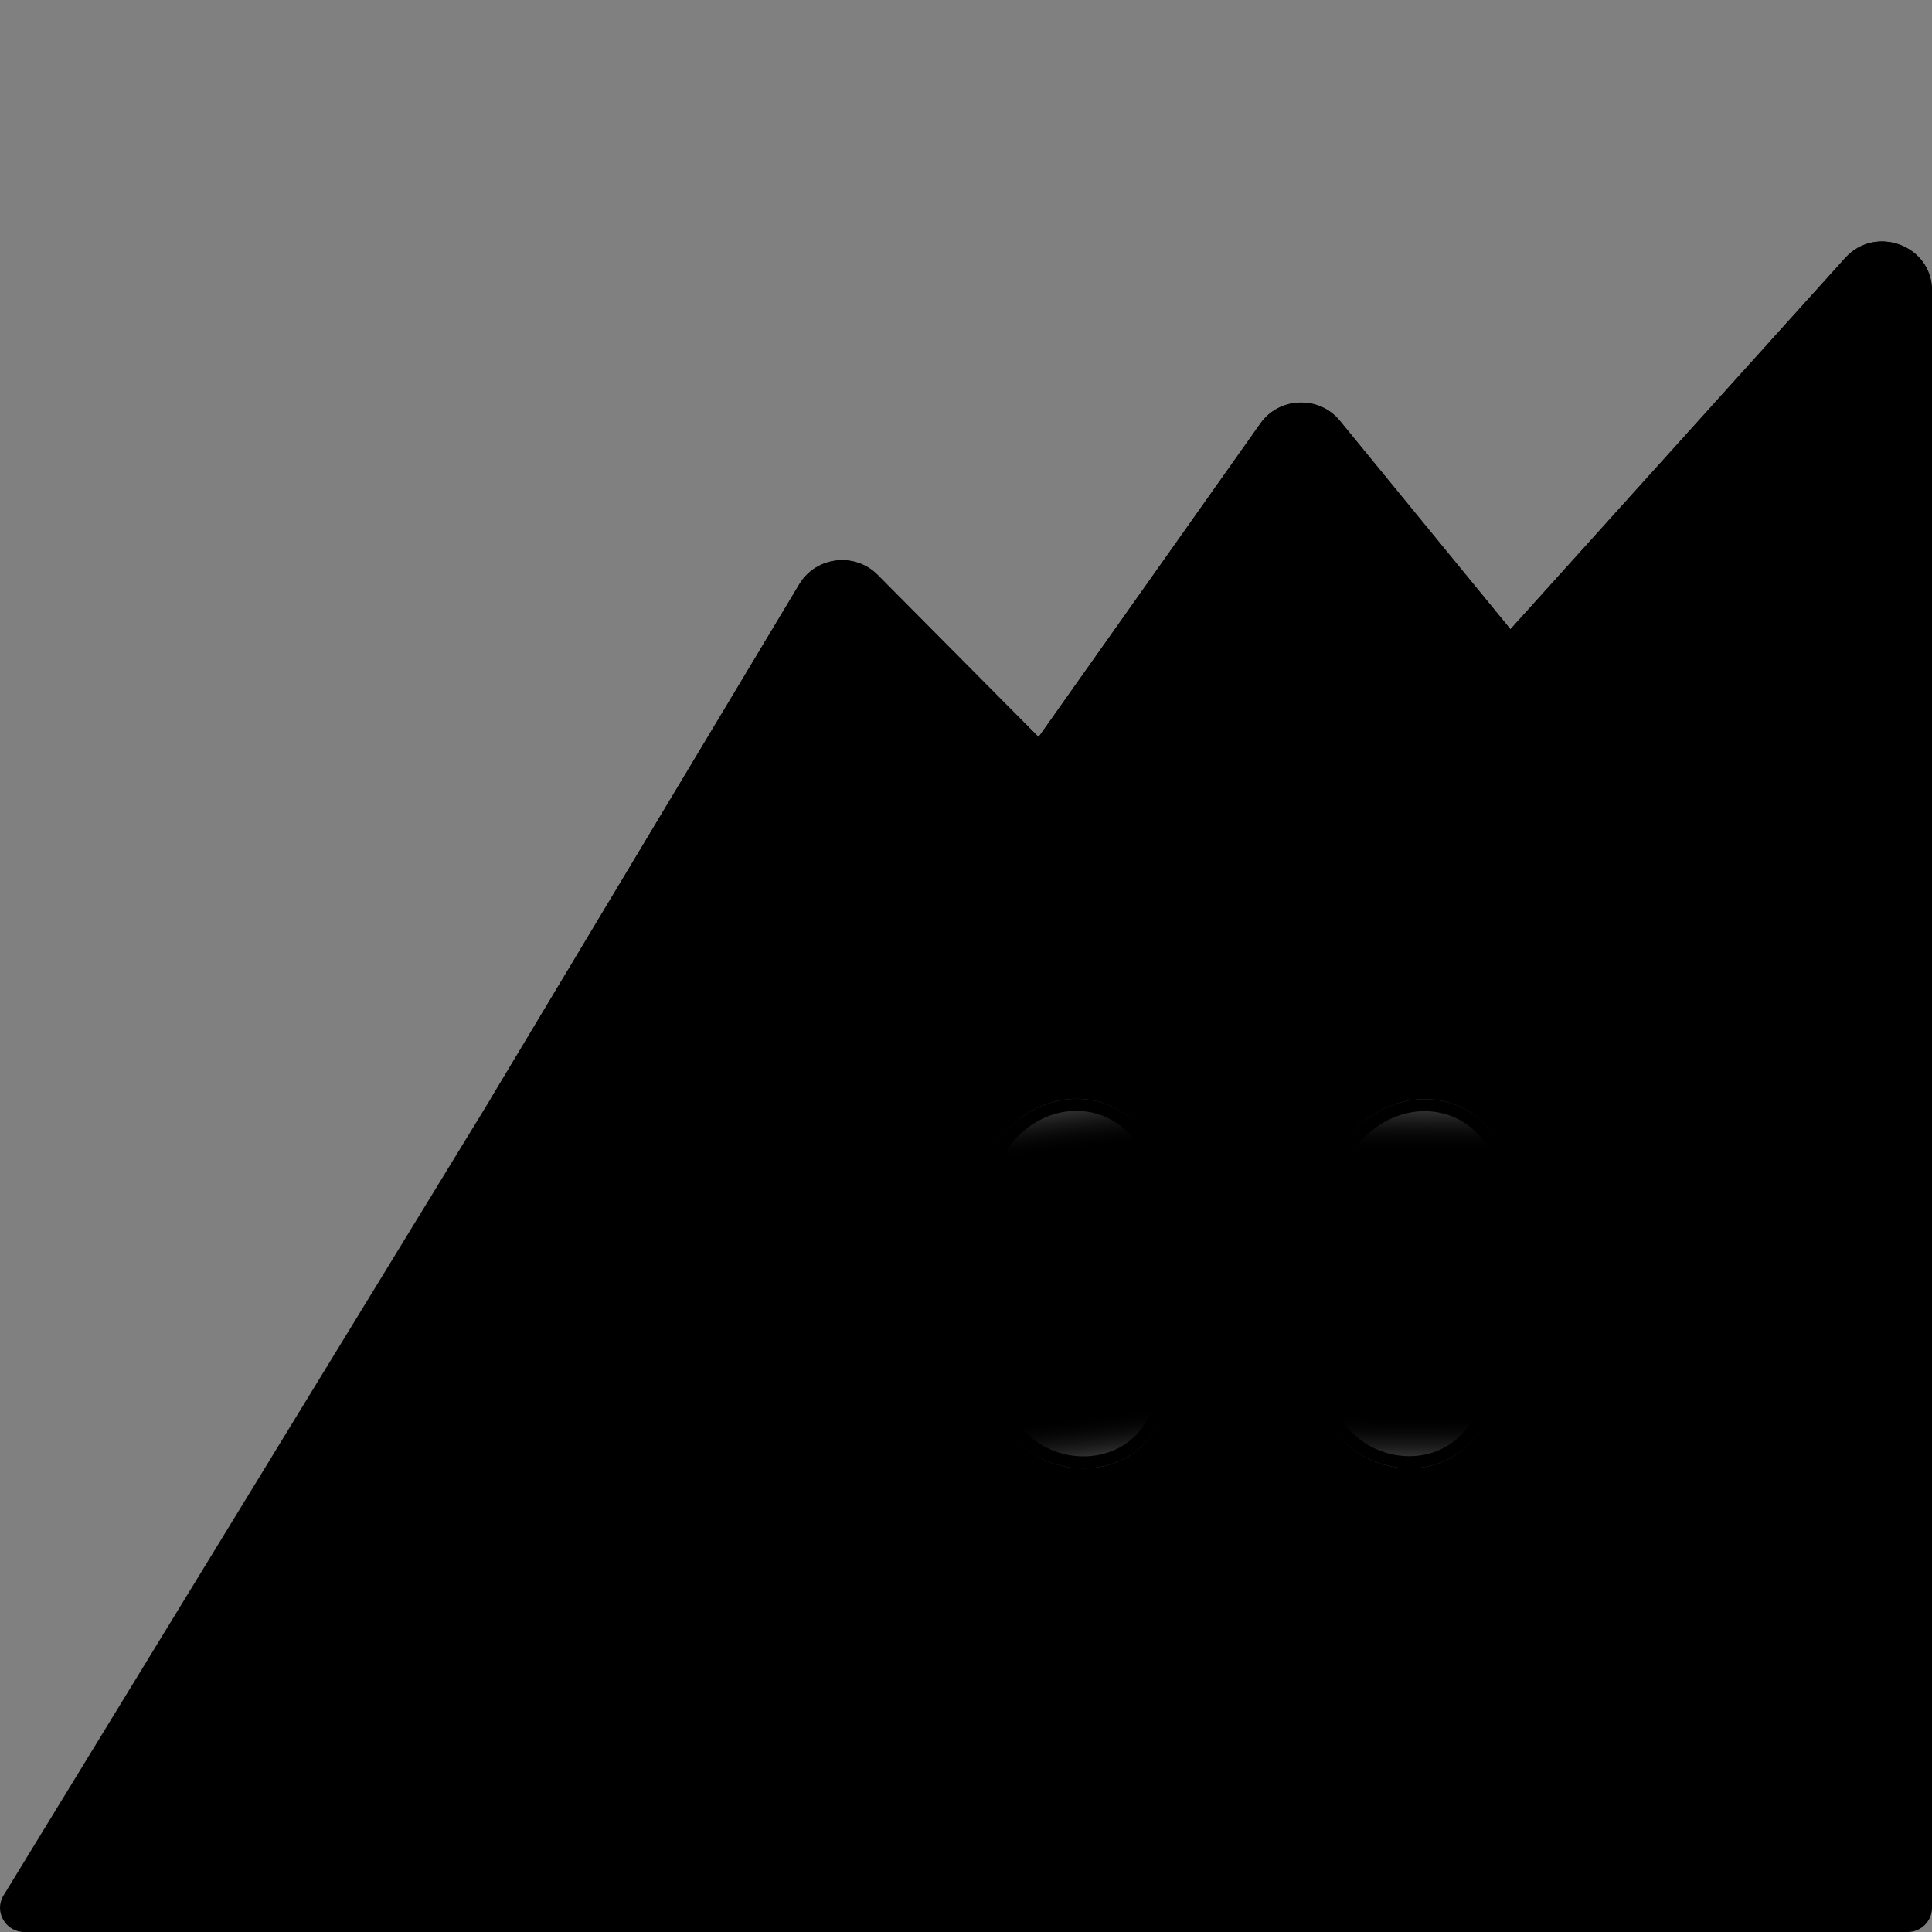 <svg width="48" height="48" viewBox="0 0 48 48" fill="none" xmlns="http://www.w3.org/2000/svg">
<rect x="0" y="0" width="48" height="48" fill="#808080" stroke="none"/>
<path d="M45.843 6.411C46.597 5.574 48 6.1 48 7.22V47.4C48 47.731 47.729 48 47.394 48H0.607C0.135 48 -0.156 47.489 0.089 47.089L12.189 27.302L19.859 14.515C20.273 13.826 21.237 13.711 21.805 14.284L25.803 18.312L31.314 10.522C31.785 9.857 32.772 9.823 33.288 10.454L37.527 15.634L45.843 6.411Z" fill="url(#paint0_radial_1473_317)" style=""/>
<path d="M31.314 10.522C31.785 9.857 32.772 9.823 33.288 10.454L47.074 27.302H19.444L31.314 10.522Z" fill="url(#paint1_linear_1473_317)" style=""/>
<path d="M19.859 14.516C20.273 13.827 21.237 13.712 21.805 14.284L34.725 27.303H12.189L19.859 14.516Z" fill="url(#paint2_linear_1473_317)" style=""/>
<path d="M45.842 6.411C46.597 5.574 48 6.1 48 7.22V27.302H27.007L45.842 6.411Z" fill="url(#paint3_linear_1473_317)" style=""/>
<path d="M25.231 35.761C26.162 36.755 27.899 36.749 28.676 35.571C29.5 34.554 29.449 29.404 28.387 28.082C27.478 26.983 25.868 27.066 24.928 28.18C24.287 28.93 24.251 30.349 24.251 31.52C24.278 32.874 24.39 34.967 25.212 35.74L25.227 35.757L25.231 35.761Z" fill="#3D1337" style="fill:#3D1337;fill:color(display-p3 0.239 0.074 0.216);fill-opacity:1;"/>
<path d="M25.231 35.761C26.162 36.755 27.899 36.749 28.676 35.571C29.5 34.554 29.449 29.404 28.387 28.082C27.478 26.983 25.868 27.066 24.928 28.18C24.287 28.93 24.251 30.349 24.251 31.52C24.278 32.874 24.39 34.967 25.212 35.74L25.227 35.757L25.231 35.761Z" fill="url(#paint4_linear_1473_317)" fill-opacity="0.8" style=""/>
<path d="M25.231 35.761C26.162 36.755 27.899 36.749 28.676 35.571C29.5 34.554 29.449 29.404 28.387 28.082C27.478 26.983 25.868 27.066 24.928 28.18C24.287 28.93 24.251 30.349 24.251 31.52C24.278 32.874 24.39 34.967 25.212 35.74L25.227 35.757L25.231 35.761Z" fill="url(#paint5_radial_1473_317)" fill-opacity="0.56" style=""/>
<path d="M24.928 28.18C25.868 27.066 27.478 26.983 28.387 28.082C29.449 29.404 29.5 34.555 28.676 35.571C27.9 36.749 26.162 36.755 25.231 35.761L25.227 35.757L25.212 35.74C24.442 35.016 24.295 33.131 24.257 31.782L24.251 31.52C24.251 30.386 24.285 29.018 24.87 28.252L24.928 28.18ZM28.078 28.188C27.294 27.341 25.97 27.414 25.161 28.372L25.159 28.374C24.894 28.684 24.735 29.16 24.649 29.736C24.563 30.307 24.554 30.934 24.554 31.52C24.567 32.194 24.602 33.034 24.732 33.798C24.857 34.534 25.061 35.131 25.359 35.461L25.42 35.523L25.427 35.53L25.434 35.537L25.438 35.541L25.442 35.545L25.453 35.557C26.271 36.431 27.77 36.397 28.422 35.407L28.43 35.395L28.44 35.383C28.508 35.299 28.584 35.149 28.654 34.923C28.724 34.701 28.782 34.428 28.828 34.115C28.92 33.489 28.957 32.726 28.936 31.949C28.915 31.172 28.836 30.391 28.699 29.727C28.56 29.054 28.37 28.545 28.152 28.273L28.078 28.188Z" fill="#3D1337" style="fill:#3D1337;fill:color(display-p3 0.239 0.074 0.216);fill-opacity:1;"/>
<path d="M33.162 35.555C33.971 36.649 35.698 36.84 36.606 35.758C37.542 34.842 38.088 29.72 37.186 28.286C36.41 27.09 34.802 26.99 33.739 27.99C33.016 28.662 32.815 30.068 32.679 31.231C32.55 32.579 32.419 34.671 33.145 35.533L33.158 35.551L33.162 35.555Z" fill="#3D1337" style="fill:#3D1337;fill:color(display-p3 0.239 0.074 0.216);fill-opacity:1;"/>
<path d="M33.162 35.555C33.971 36.649 35.698 36.84 36.606 35.758C37.542 34.842 38.088 29.72 37.186 28.286C36.41 27.09 34.802 26.99 33.739 27.99C33.016 28.662 32.815 30.068 32.679 31.231C32.55 32.579 32.419 34.671 33.145 35.533L33.158 35.551L33.162 35.555Z" fill="url(#paint6_linear_1473_317)" fill-opacity="0.8" style=""/>
<path d="M33.162 35.555C33.971 36.649 35.698 36.84 36.606 35.758C37.542 34.842 38.088 29.72 37.186 28.286C36.41 27.09 34.802 26.99 33.739 27.99C33.016 28.662 32.815 30.068 32.679 31.231C32.55 32.579 32.419 34.671 33.145 35.533L33.158 35.551L33.162 35.555Z" fill="url(#paint7_radial_1473_317)" fill-opacity="0.56" style=""/>
<path d="M33.739 27.99C34.802 26.99 36.41 27.09 37.186 28.286C38.088 29.72 37.542 34.842 36.606 35.758C35.698 36.84 33.971 36.648 33.162 35.555L33.158 35.551L33.145 35.533C32.464 34.725 32.536 32.836 32.655 31.492L32.679 31.231C32.811 30.104 33.003 28.749 33.673 28.055L33.739 27.99ZM36.867 28.355C36.186 27.425 34.862 27.347 33.948 28.207L33.946 28.208C33.646 28.487 33.434 28.941 33.281 29.504C33.13 30.061 33.048 30.684 32.98 31.265C32.916 31.936 32.853 32.775 32.894 33.549C32.932 34.294 33.065 34.91 33.324 35.271L33.377 35.34L33.383 35.348L33.389 35.356L33.393 35.36L33.396 35.364L33.406 35.377C34.117 36.338 35.61 36.475 36.373 35.566L36.383 35.555L36.393 35.544C36.471 35.468 36.563 35.328 36.66 35.111C36.754 34.899 36.844 34.635 36.926 34.329C37.089 33.717 37.215 32.964 37.284 32.189C37.353 31.415 37.365 30.63 37.306 29.955C37.246 29.271 37.116 28.744 36.931 28.448L36.867 28.355Z" fill="#3D1337" style="fill:#3D1337;fill:color(display-p3 0.239 0.074 0.216);fill-opacity:1;"/>
<defs>
<radialGradient id="paint0_radial_1473_317" cx="0" cy="0" r="1" gradientUnits="userSpaceOnUse" gradientTransform="translate(24.097 4.5) rotate(90) scale(51.9 63.65)">
<stop stop-color="#FAE6E6" style="stop-color:#FAE6E6;stop-color:color(display-p3 0.98 0.902 0.902);stop-opacity:1;"/>
<stop offset="0.249" stop-color="#FFB4AD" style="stop-color:#FFB4AD;stop-color:color(display-p3 1 0.705 0.679);stop-opacity:1;"/>
<stop offset="0.659" stop-color="#F373DD" style="stop-color:#F373DD;stop-color:color(display-p3 0.951 0.451 0.868);stop-opacity:1;"/>
<stop offset="1" stop-color="#8800FF" style="stop-color:#8800FF;stop-color:color(display-p3 0.533 0 1);stop-opacity:1;"/>
</radialGradient>
<linearGradient id="paint1_linear_1473_317" x1="31.519" y1="3.75" x2="30.797" y2="18.113" gradientUnits="userSpaceOnUse">
<stop stop-color="#F9E2D5" style="stop-color:#F9E2D5;stop-color:color(display-p3 0.977 0.886 0.835);stop-opacity:1;"/>
<stop offset="0.95" stop-color="#F9E2D5" stop-opacity="0.01" style="stop-color:#F9E2D5;stop-color:color(display-p3 0.977 0.886 0.835);stop-opacity:0.01;"/>
</linearGradient>
<linearGradient id="paint2_linear_1473_317" x1="25.763" y1="10.951" x2="23.533" y2="21.01" gradientUnits="userSpaceOnUse">
<stop stop-color="#F9E2D5" style="stop-color:#F9E2D5;stop-color:color(display-p3 0.977 0.886 0.835);stop-opacity:1;"/>
<stop offset="1" stop-color="#F9E2D5" stop-opacity="0.01" style="stop-color:#F9E2D5;stop-color:color(display-p3 0.977 0.886 0.835);stop-opacity:0.01;"/>
</linearGradient>
<linearGradient id="paint3_linear_1473_317" x1="28.338" y1="11.55" x2="34.606" y2="22.852" gradientUnits="userSpaceOnUse">
<stop stop-color="#F9E2D5" style="stop-color:#F9E2D5;stop-color:color(display-p3 0.977 0.886 0.835);stop-opacity:1;"/>
<stop offset="1" stop-color="#F9E2D5" stop-opacity="0.01" style="stop-color:#F9E2D5;stop-color:color(display-p3 0.977 0.886 0.835);stop-opacity:0.01;"/>
</linearGradient>
<linearGradient id="paint4_linear_1473_317" x1="26.325" y1="27.081" x2="27.991" y2="36.312" gradientUnits="userSpaceOnUse">
<stop stop-opacity="0" style="stop-color:none;stop-opacity:0;"/>
<stop offset="1" style="stop-color:black;stop-opacity:1;"/>
</linearGradient>
<radialGradient id="paint5_radial_1473_317" cx="0" cy="0" r="1" gradientUnits="userSpaceOnUse" gradientTransform="translate(26.747 31.897) rotate(-96.65) scale(5.039 34.522)">
<stop offset="0.65" stop-color="white" stop-opacity="0" style="stop-color:none;stop-opacity:0;"/>
<stop offset="1" stop-color="white" style="stop-color:white;stop-opacity:1;"/>
</radialGradient>
<linearGradient id="paint6_linear_1473_317" x1="35.254" y1="27.057" x2="35.86" y2="36.414" gradientUnits="userSpaceOnUse">
<stop stop-opacity="0" style="stop-color:none;stop-opacity:0;"/>
<stop offset="1" style="stop-color:black;stop-opacity:1;"/>
</linearGradient>
<radialGradient id="paint7_radial_1473_317" cx="0" cy="0" r="1" gradientUnits="userSpaceOnUse" gradientTransform="translate(35.116 31.889) rotate(-90) scale(5.038 34.527)">
<stop offset="0.65" stop-color="white" stop-opacity="0" style="stop-color:none;stop-opacity:0;"/>
<stop offset="1" stop-color="white" style="stop-color:white;stop-opacity:1;"/>
</radialGradient>
</defs>
</svg>
